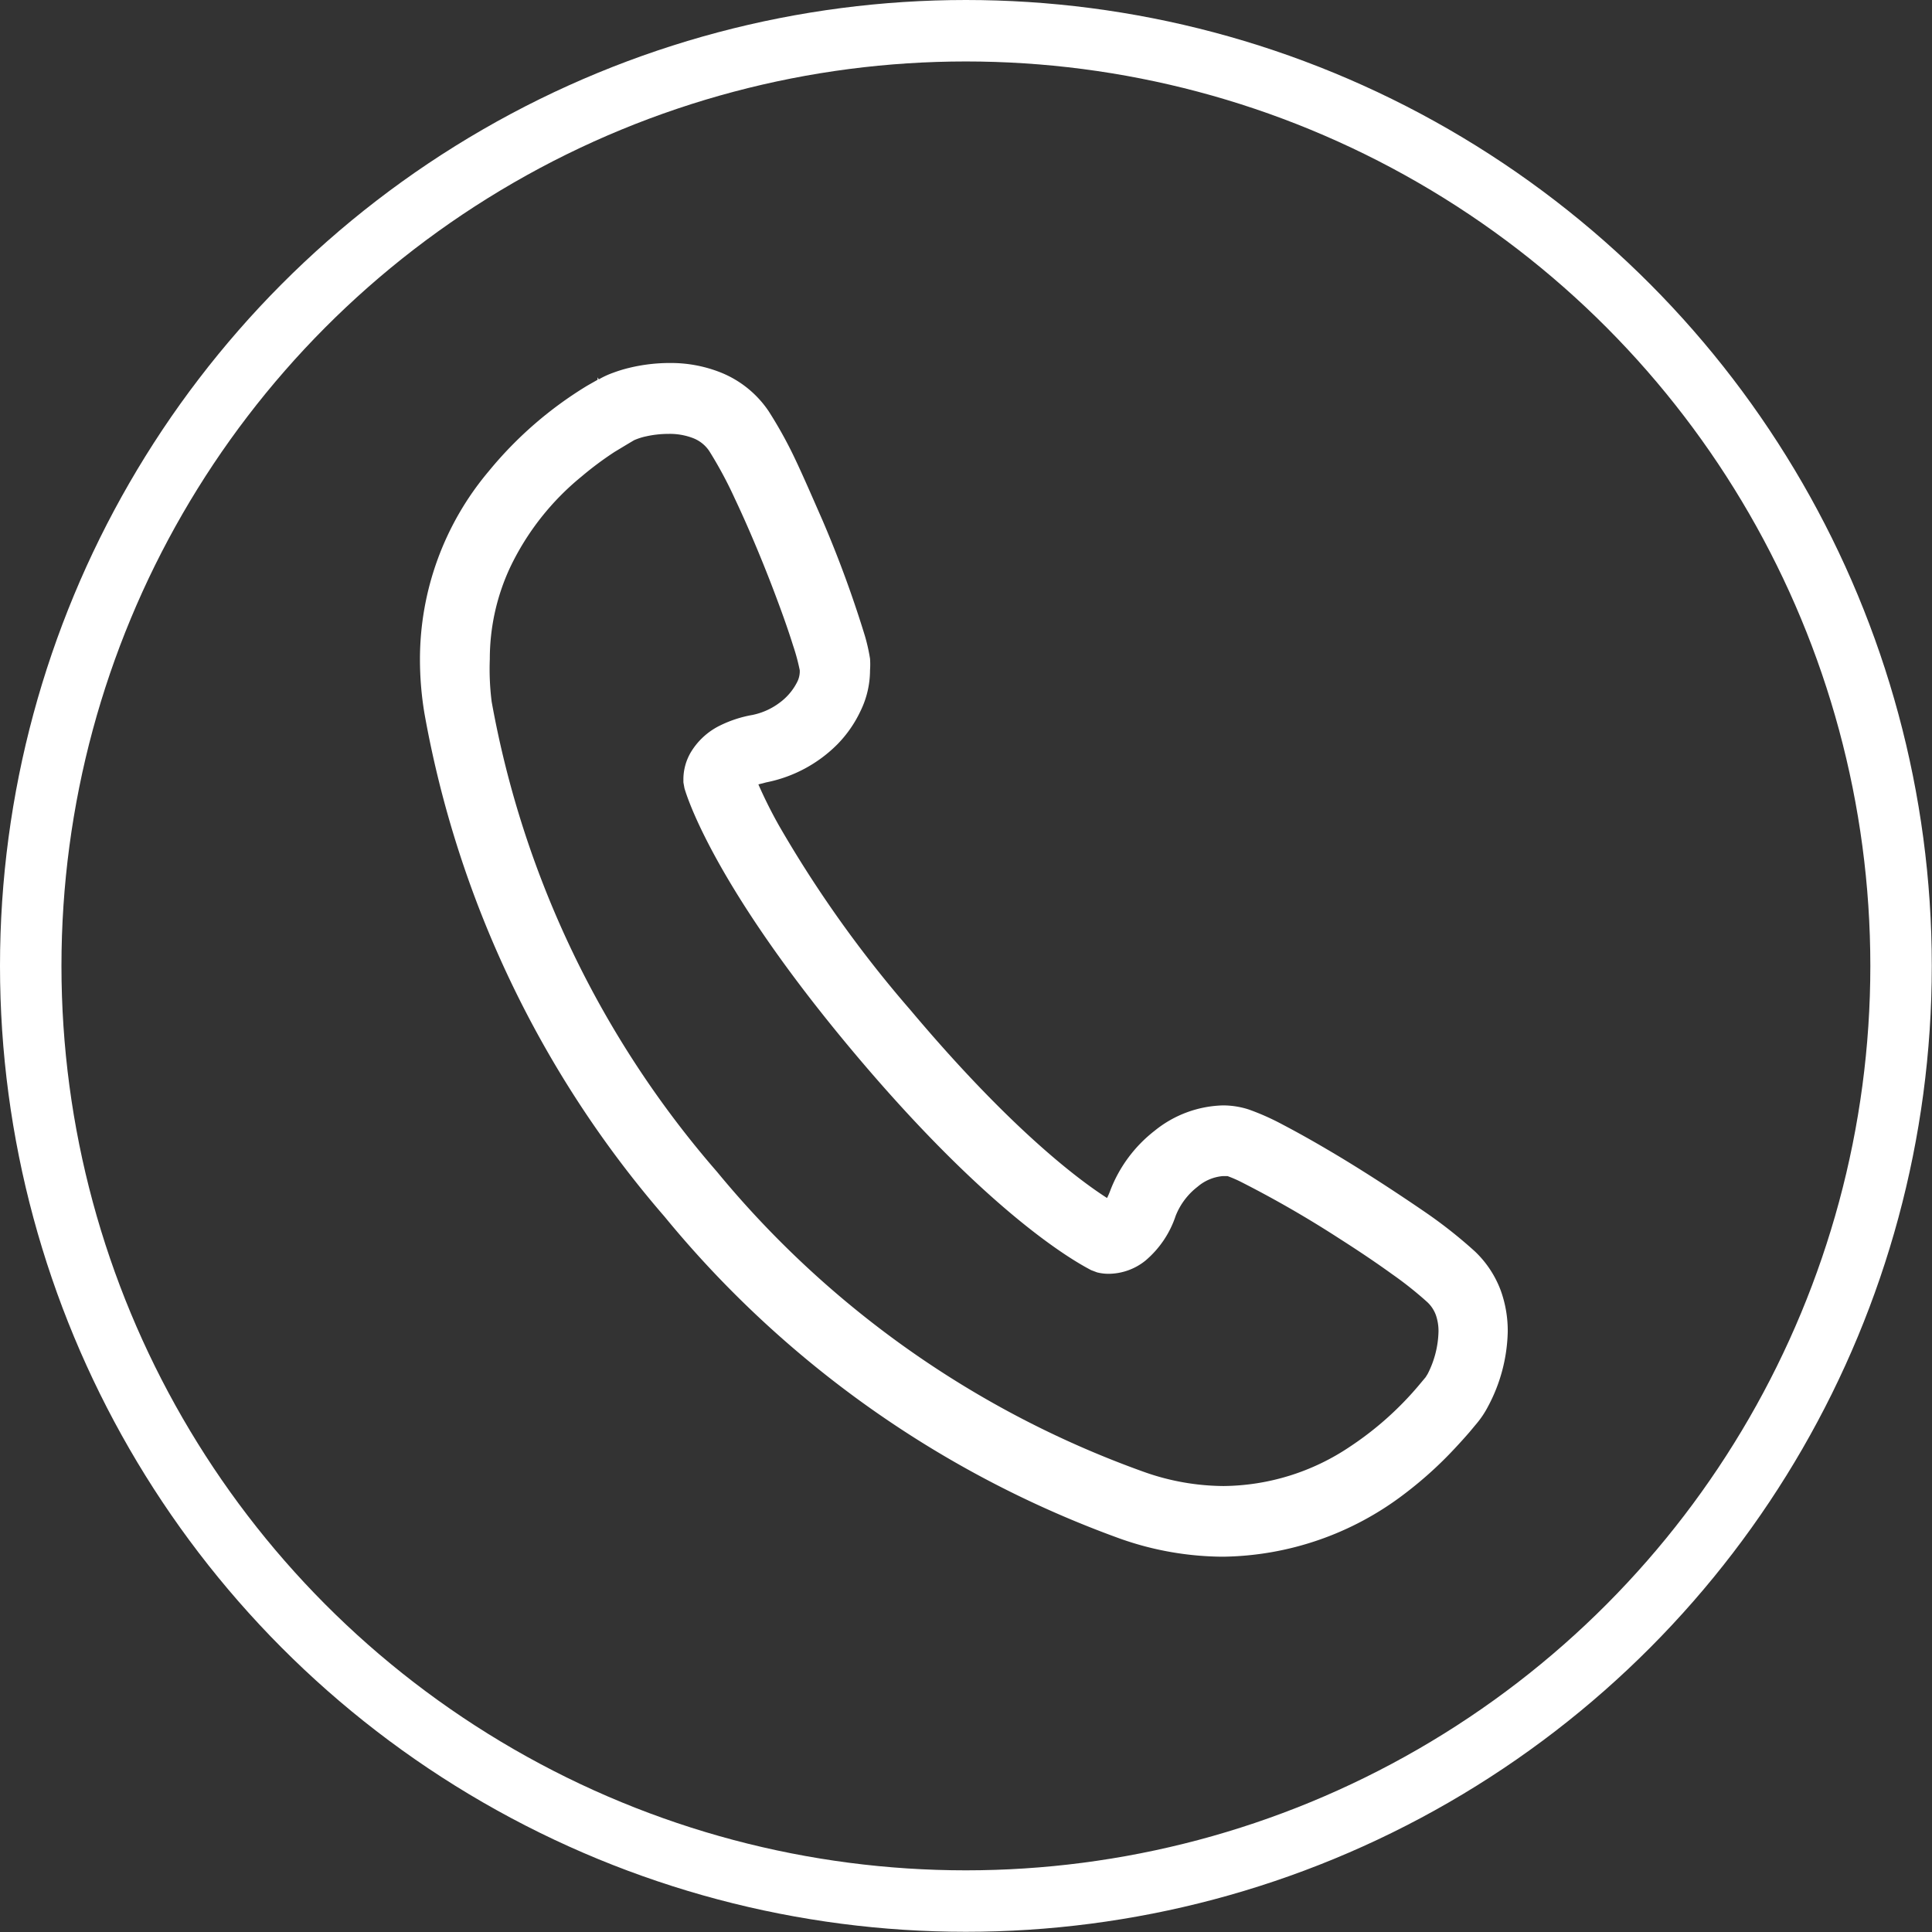 <svg xmlns="http://www.w3.org/2000/svg" viewBox="0 0 94.31 94.31"><rect x="0" y="0" width="94.31" height="94.31" fill="#333333" stroke="none"/><defs><style>.cls-1{fill:none;stroke:#fff;stroke-miterlimit:10;stroke-width:3px;}.cls-2{fill:#fff;}</style></defs><title>icon_tel_line</title><g id="レイヤー_2" data-name="レイヤー 2"><g id="レイヤー_1-2" data-name="レイヤー 1"><circle class="cls-1" cx="47.15" cy="47.15" r="45.65"/><path class="cls-2" d="M73.26,63A5.07,5.07,0,0,0,72,61.09a22.88,22.88,0,0,0-2.46-1.94c-1.46-1-3.21-2.14-4.77-3.05-.78-.46-1.52-.87-2.15-1.2a12,12,0,0,0-1.66-.74,4.08,4.08,0,0,0-1.27-.2,5.51,5.51,0,0,0-3.33,1.24,6.74,6.74,0,0,0-2.16,2.91,3.38,3.38,0,0,1-.16.37c-1.36-.87-4.7-3.35-9.61-9.19a57.63,57.63,0,0,1-6.41-9,22.62,22.62,0,0,1-1-2l.39-.1a6.74,6.74,0,0,0,3.48-1.87A5.92,5.92,0,0,0,42,34.72a4.54,4.54,0,0,0,.47-2,4,4,0,0,0,0-.57,8.94,8.94,0,0,0-.25-1.11,55.64,55.64,0,0,0-2.06-5.62c-.44-1-.9-2.07-1.34-3a20.91,20.91,0,0,0-1.3-2.35,5.11,5.11,0,0,0-2.32-1.88,6.57,6.57,0,0,0-2.5-.47,8.37,8.37,0,0,0-2,.24,6.9,6.9,0,0,0-.78.24,4.12,4.12,0,0,0-.69.32h0l-.06-.1,0,.12-.51.29A18.85,18.85,0,0,0,23.86,23a14.24,14.24,0,0,0-3.36,9.19,16.09,16.09,0,0,0,.22,2.64A51.31,51.31,0,0,0,32.44,59.39,51.31,51.31,0,0,0,54.68,75.11a15.21,15.21,0,0,0,5,.88,14.89,14.89,0,0,0,8.87-3.06A19.15,19.15,0,0,0,71,70.72c.3-.32.55-.6.74-.82l.35-.42a4.5,4.5,0,0,0,.54-.81A8.08,8.08,0,0,0,73.6,65,5.79,5.79,0,0,0,73.26,63ZM23.91,32.17a10.56,10.56,0,0,1,1-4.49,12.87,12.87,0,0,1,3.48-4.42A16.19,16.19,0,0,1,30,22.06l.58-.35.37-.22a3,3,0,0,1,.59-.19,5.06,5.06,0,0,1,1.1-.12,3.15,3.15,0,0,1,1.2.21,1.67,1.67,0,0,1,.79.64,20,20,0,0,1,1.24,2.31c.71,1.5,1.48,3.35,2.09,5,.3.8.56,1.55.75,2.16a9.88,9.88,0,0,1,.33,1.22v.09a1.15,1.15,0,0,1-.13.49,2.84,2.84,0,0,1-.85,1,3.3,3.3,0,0,1-1.33.6,5.87,5.87,0,0,0-1.57.51,3.41,3.41,0,0,0-1.46,1.35A2.62,2.62,0,0,0,33.36,38v.19l.05.28c.08.28,1.38,4.74,8.39,13.05S53,61.85,53.26,62l.29.11a2.28,2.28,0,0,0,.58.07,2.89,2.89,0,0,0,1.78-.64,4.86,4.86,0,0,0,1.48-2.19,3.35,3.35,0,0,1,1.07-1.42,2.18,2.18,0,0,1,1.24-.52l.22,0a6.21,6.21,0,0,1,.63.27,52.85,52.85,0,0,1,4.83,2.78c.91.58,1.79,1.17,2.55,1.72a17.91,17.91,0,0,1,1.74,1.38,1.62,1.62,0,0,1,.42.63,2.37,2.37,0,0,1,.13.82,4.77,4.77,0,0,1-.53,2.06l-.1.16,0,0-.36.43a15.75,15.75,0,0,1-3.32,2.95,11.22,11.22,0,0,1-6.18,1.93,11.77,11.77,0,0,1-3.89-.69A47.89,47.89,0,0,1,35,57.2a47.91,47.91,0,0,1-11-22.95A12.67,12.67,0,0,1,23.91,32.17Z"/></g></g></svg>